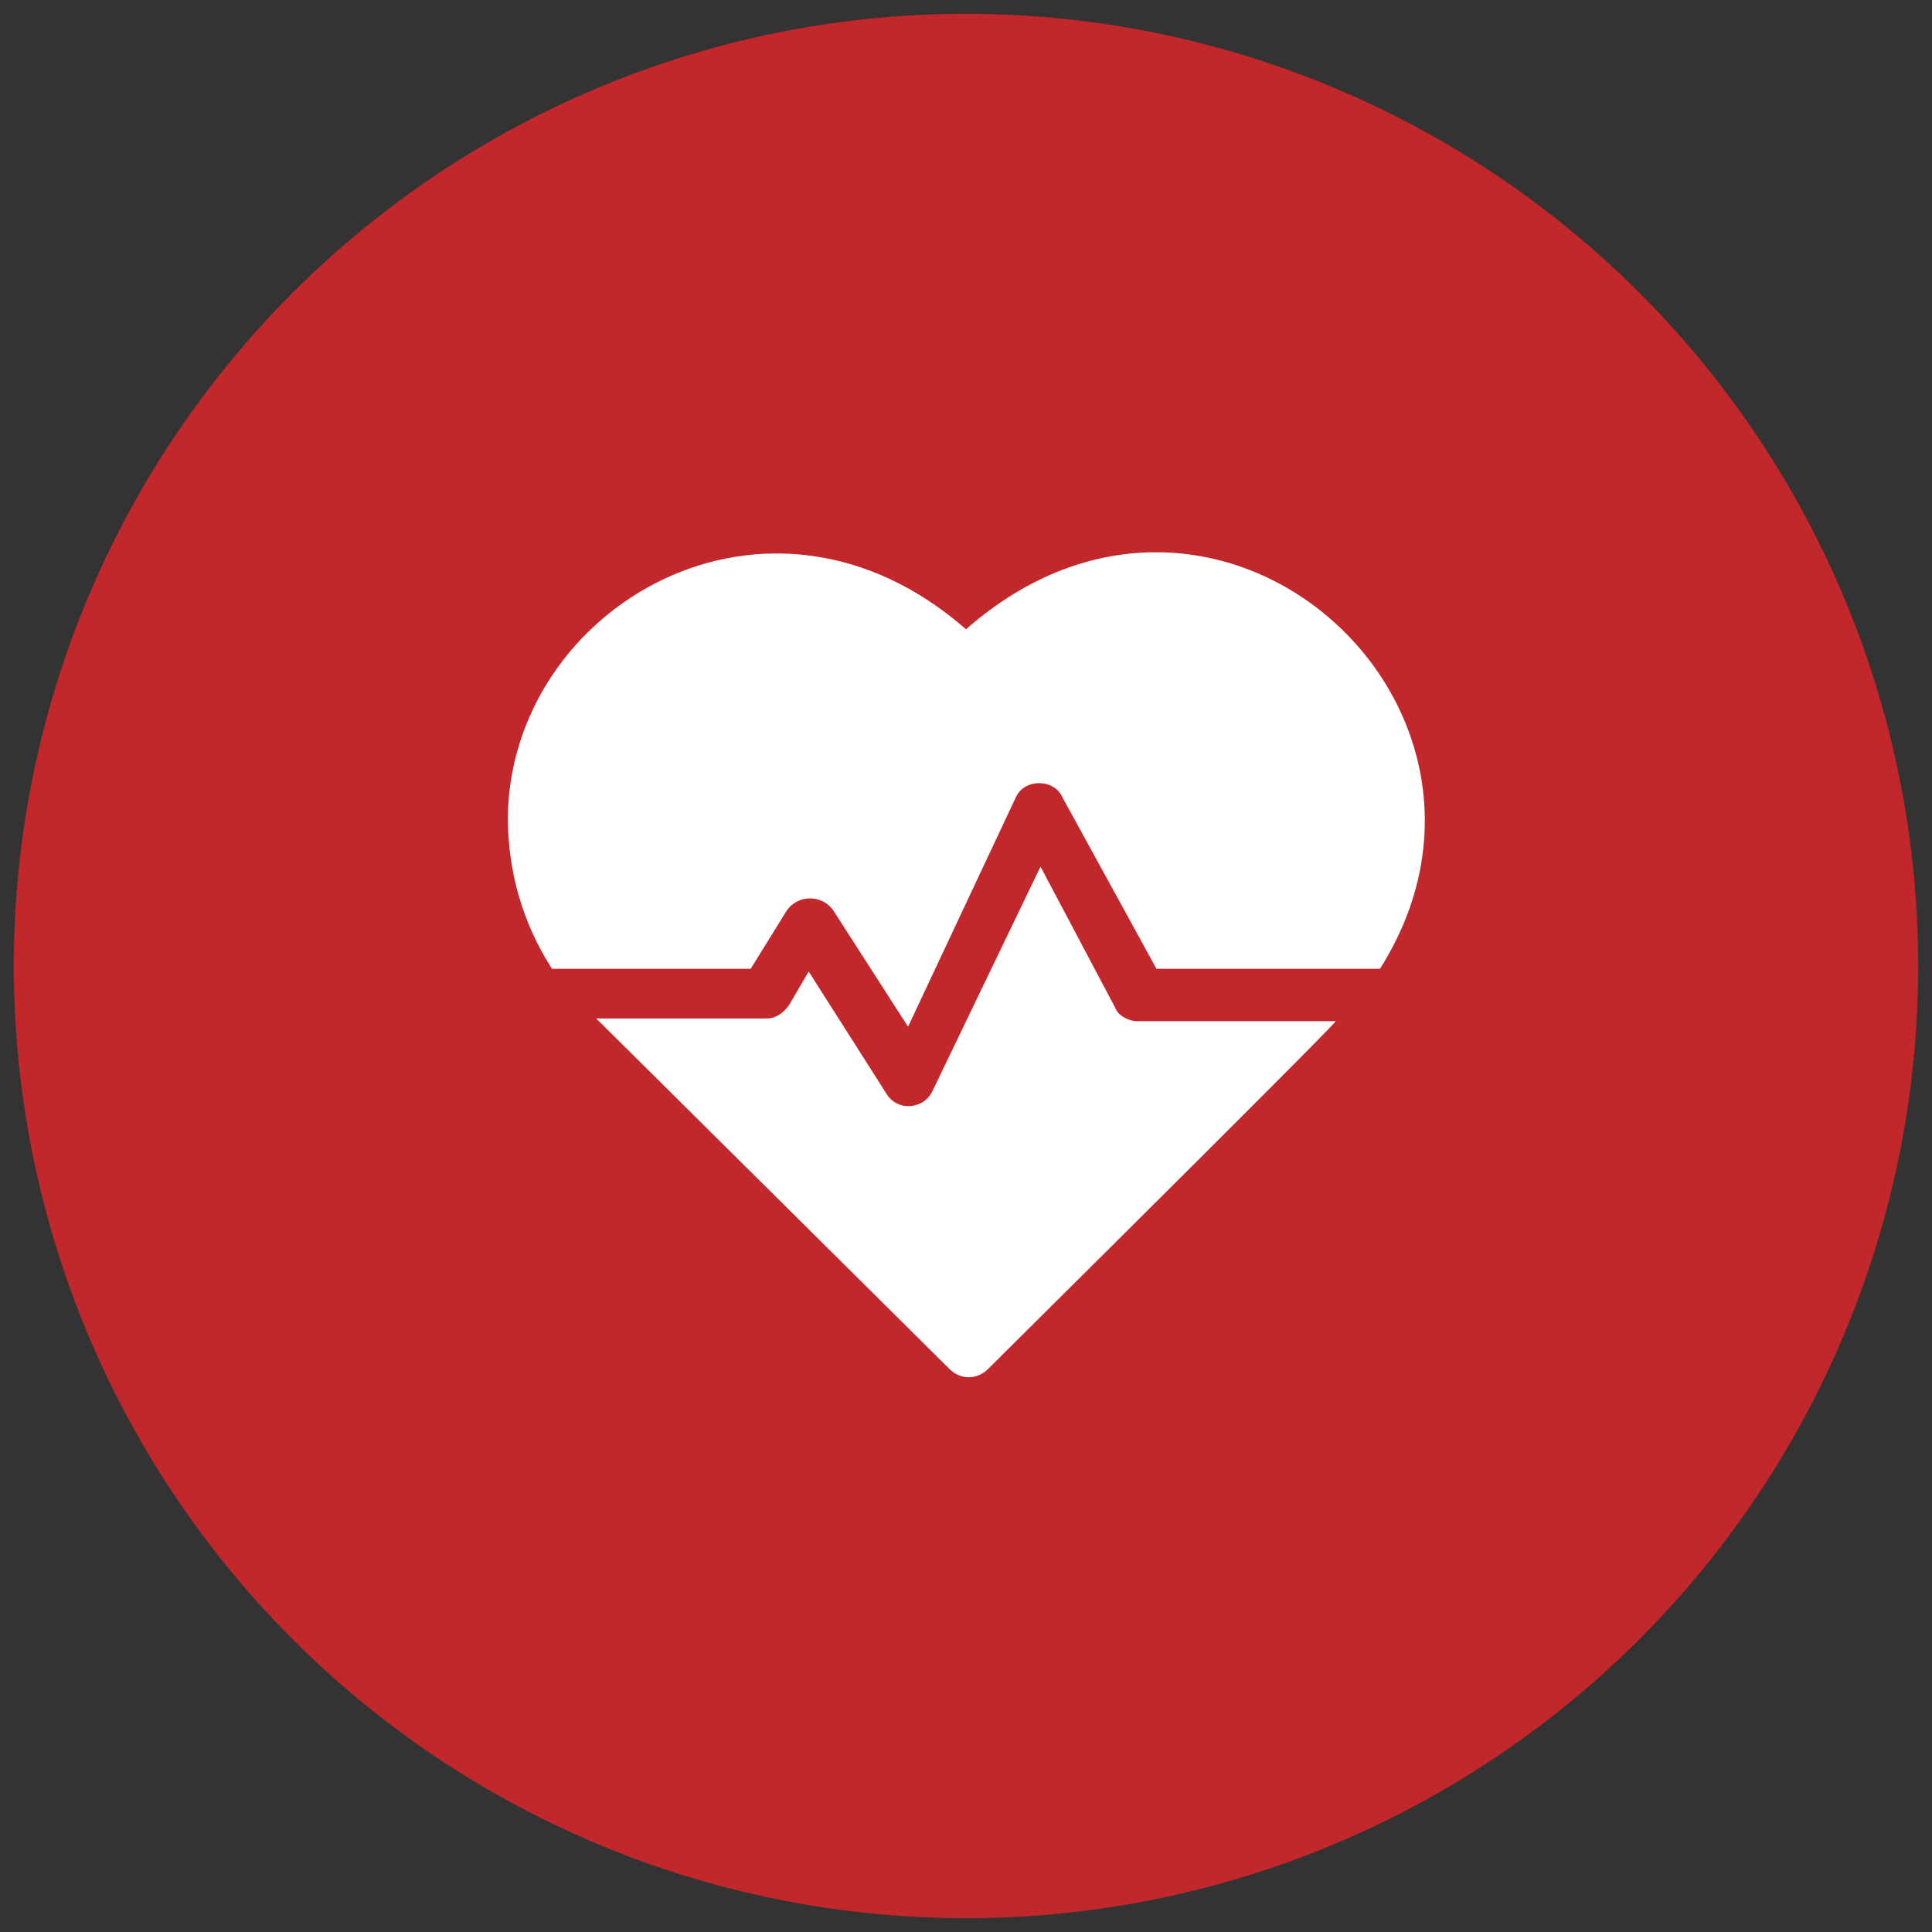 <svg xmlns="http://www.w3.org/2000/svg" xmlns:xlink="http://www.w3.org/1999/xlink" id="Calque_1" x="0px" y="0px" viewBox="0 0 70 70" style="enable-background:new 0 0 70 70;" xml:space="preserve">
<rect x="0" y="0" width="70" height="70" fill="#333333" stroke="none"/>
<style type="text/css">
	.st0{fill:#C2272C;}
	.st1{fill:#FFFFFF;}
</style>
<circle class="st0" cx="35" cy="35" r="34.5"></circle>
<g>
	<path class="st1" d="M35,22.8c-7.2-6.3-16.5-0.8-16.6,6.8c0,1.9,0.5,3.8,1.6,5.5h7.2l1.3-2.1c0.4-0.6,1.3-0.6,1.7,0l2.7,4.2   l3.9-8.3c0.3-0.7,1.4-0.7,1.7,0l3.4,6.2H50C56,25.6,44.1,14.8,35,22.8L35,22.8z"></path>
	<path class="st1" d="M40.4,36.5l-2.7-5.1l-3.9,8.1c-0.3,0.7-1.3,0.8-1.7,0.1l-2.8-4.4l-0.7,1.2c-0.2,0.3-0.5,0.5-0.8,0.5h-6.2   c0.2,0.2-0.8-0.8,12.8,12.7c0.4,0.4,1,0.4,1.4,0C49.1,36.4,48.2,37.2,48.4,37h-7.2C40.9,37,40.5,36.8,40.4,36.5L40.4,36.5z"></path>
</g>
</svg>